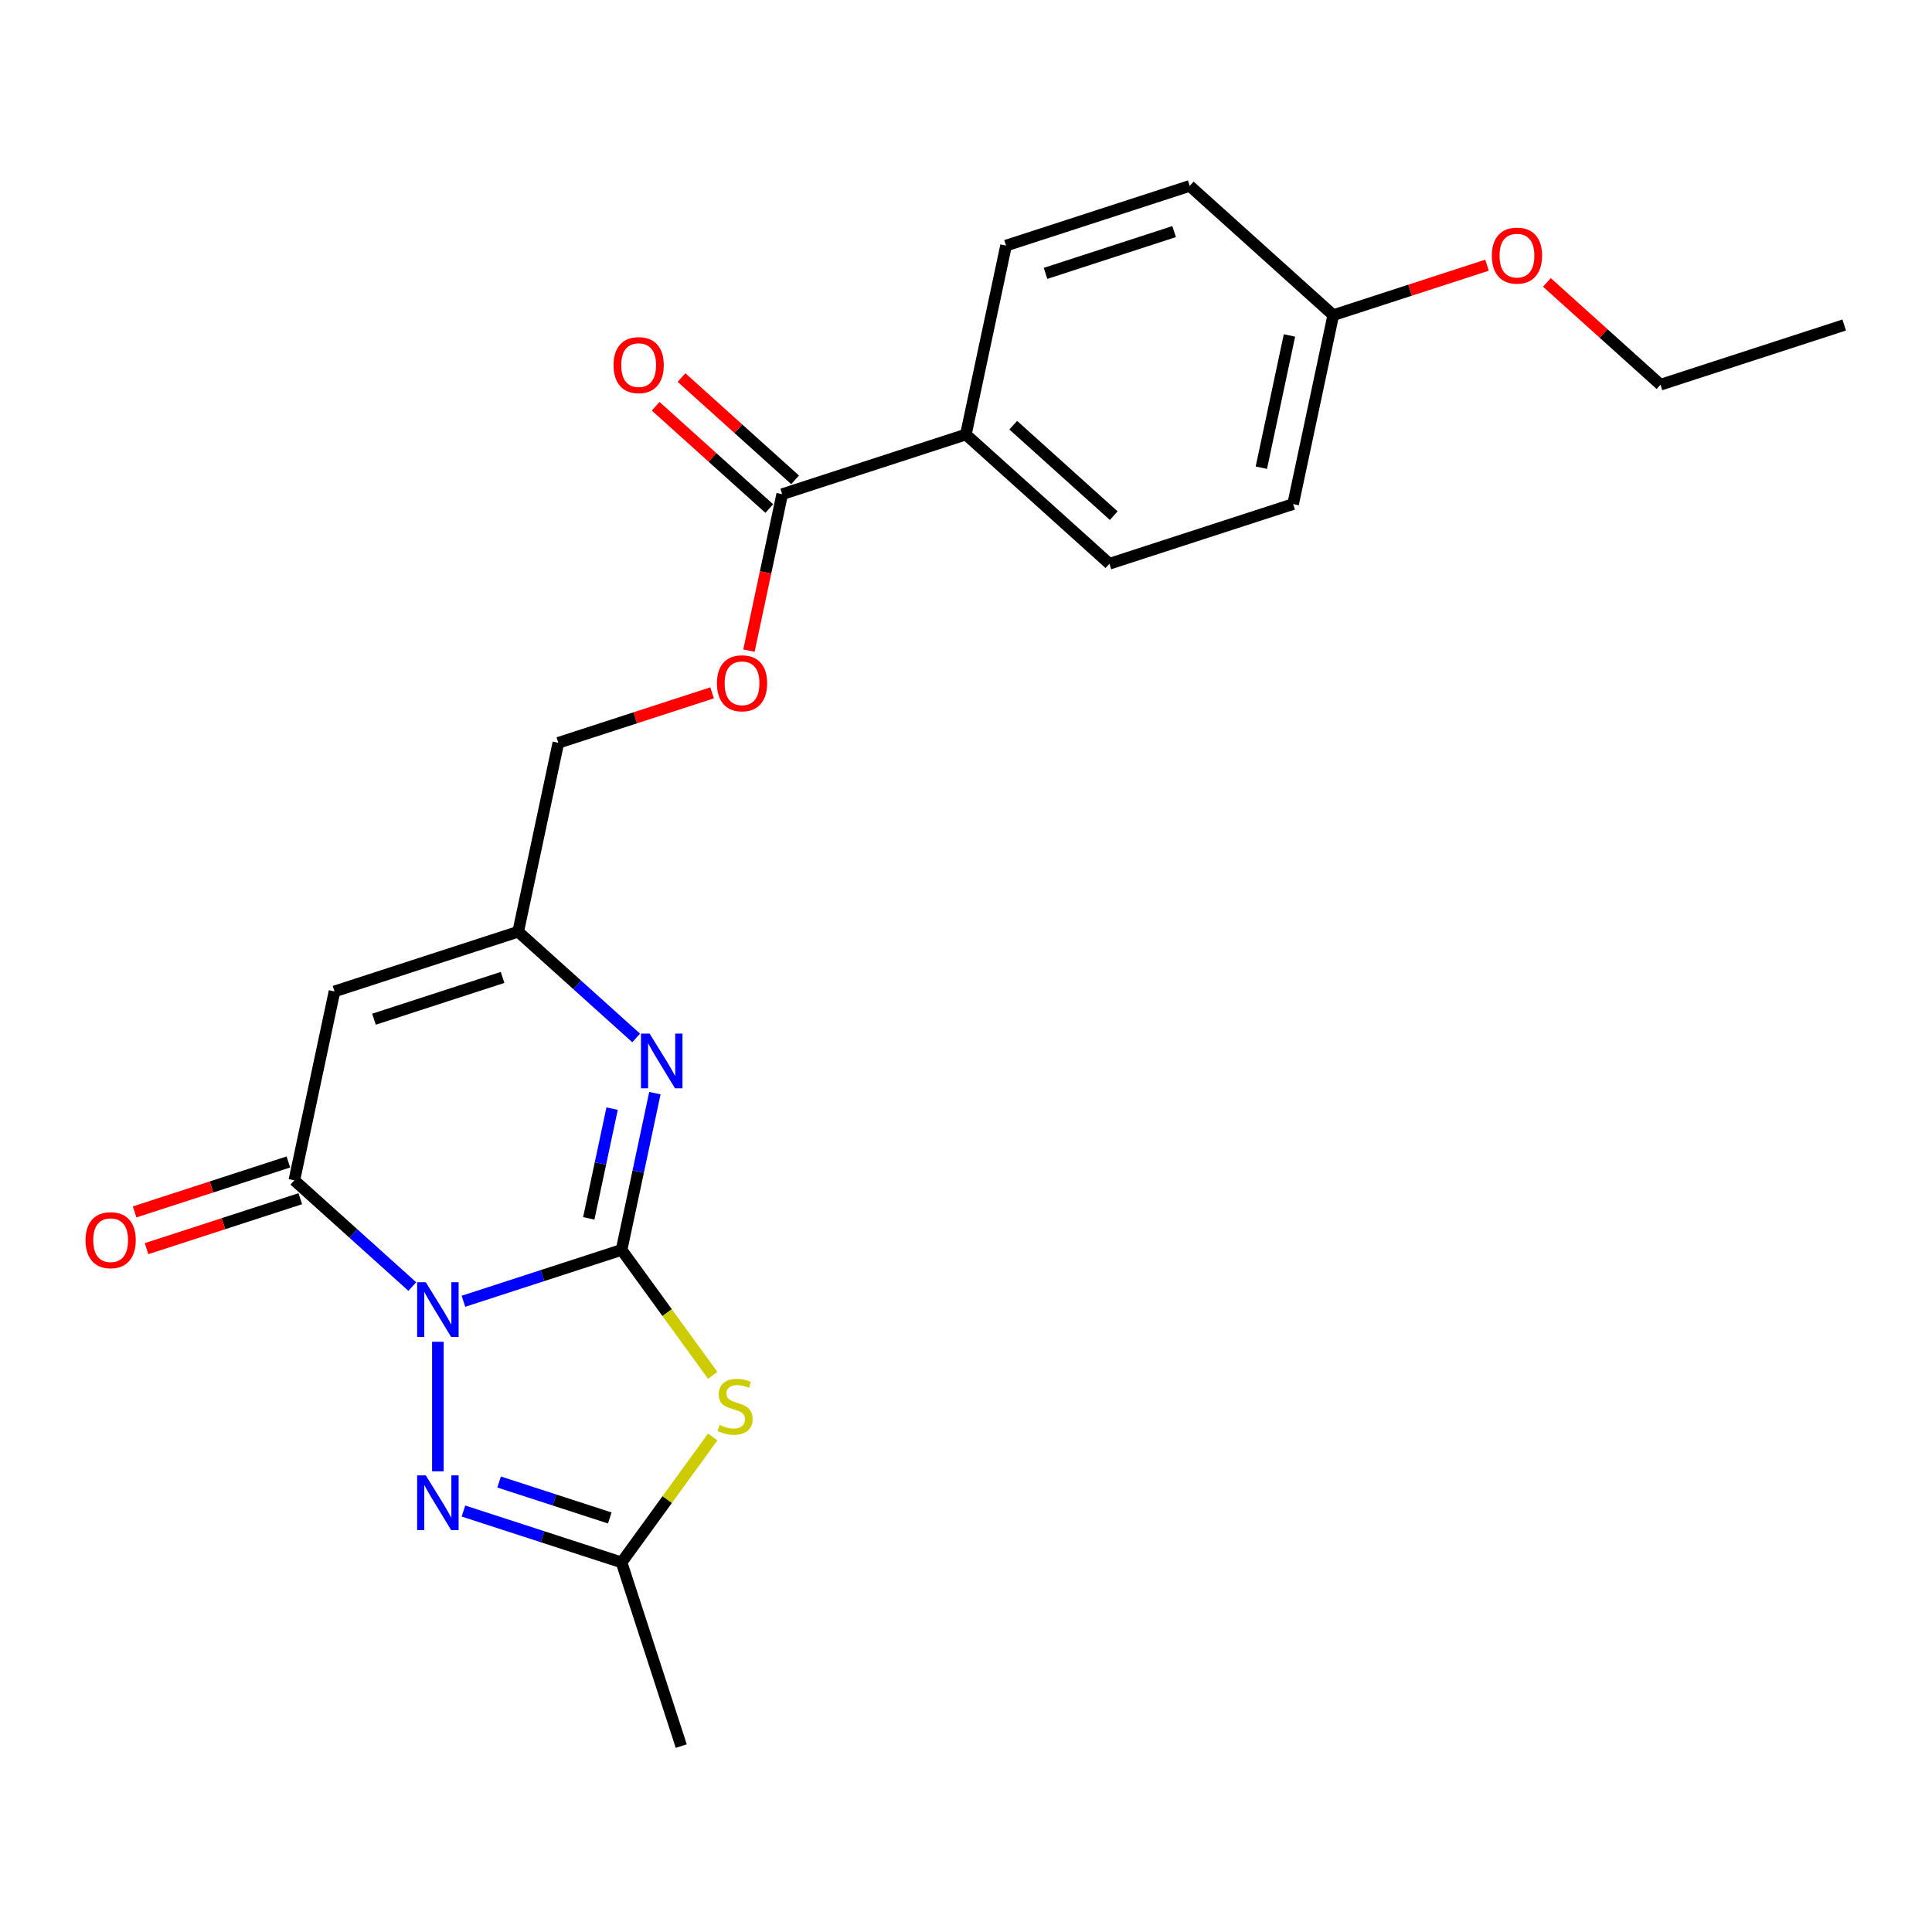 <?xml version='1.0' encoding='iso-8859-1'?>
<svg version='1.1' baseProfile='full'
              xmlns='http://www.w3.org/2000/svg'
                      xmlns:rdkit='http://www.rdkit.org/xml'
                      xmlns:xlink='http://www.w3.org/1999/xlink'
                  xml:space='preserve'
width='1000px' height='1000px' viewBox='0 0 1000 1000'>
<!-- END OF HEADER -->
<rect style='opacity:1.0;fill:#FFFFFF;stroke:none' width='1000' height='1000' x='0' y='0'> </rect>
<path class='bond-0' d='M 239.878,673.534 L 280.799,660.238' style='fill:none;fill-rule:evenodd;stroke:#0000FF;stroke-width:6px;stroke-linecap:butt;stroke-linejoin:miter;stroke-opacity:1' />
<path class='bond-0' d='M 280.799,660.238 L 321.72,646.942' style='fill:none;fill-rule:evenodd;stroke:#000000;stroke-width:6px;stroke-linecap:butt;stroke-linejoin:miter;stroke-opacity:1' />
<path class='bond-2' d='M 213.406,665.917 L 182.877,638.429' style='fill:none;fill-rule:evenodd;stroke:#0000FF;stroke-width:6px;stroke-linecap:butt;stroke-linejoin:miter;stroke-opacity:1' />
<path class='bond-2' d='M 182.877,638.429 L 152.349,610.941' style='fill:none;fill-rule:evenodd;stroke:#000000;stroke-width:6px;stroke-linecap:butt;stroke-linejoin:miter;stroke-opacity:1' />
<path class='bond-3' d='M 226.642,694.49 L 226.642,761.567' style='fill:none;fill-rule:evenodd;stroke:#0000FF;stroke-width:6px;stroke-linecap:butt;stroke-linejoin:miter;stroke-opacity:1' />
<path class='bond-1' d='M 321.72,646.942 L 345.313,679.414' style='fill:none;fill-rule:evenodd;stroke:#000000;stroke-width:6px;stroke-linecap:butt;stroke-linejoin:miter;stroke-opacity:1' />
<path class='bond-1' d='M 345.313,679.414 L 368.905,711.886' style='fill:none;fill-rule:evenodd;stroke:#CCCC00;stroke-width:6px;stroke-linecap:butt;stroke-linejoin:miter;stroke-opacity:1' />
<path class='bond-4' d='M 321.72,646.942 L 330.343,606.376' style='fill:none;fill-rule:evenodd;stroke:#000000;stroke-width:6px;stroke-linecap:butt;stroke-linejoin:miter;stroke-opacity:1' />
<path class='bond-4' d='M 330.343,606.376 L 338.965,565.81' style='fill:none;fill-rule:evenodd;stroke:#0000FF;stroke-width:6px;stroke-linecap:butt;stroke-linejoin:miter;stroke-opacity:1' />
<path class='bond-4' d='M 304.75,630.615 L 310.786,602.219' style='fill:none;fill-rule:evenodd;stroke:#000000;stroke-width:6px;stroke-linecap:butt;stroke-linejoin:miter;stroke-opacity:1' />
<path class='bond-4' d='M 310.786,602.219 L 316.821,573.823' style='fill:none;fill-rule:evenodd;stroke:#0000FF;stroke-width:6px;stroke-linecap:butt;stroke-linejoin:miter;stroke-opacity:1' />
<path class='bond-23' d='M 368.905,743.754 L 345.313,776.226' style='fill:none;fill-rule:evenodd;stroke:#CCCC00;stroke-width:6px;stroke-linecap:butt;stroke-linejoin:miter;stroke-opacity:1' />
<path class='bond-23' d='M 345.313,776.226 L 321.72,808.699' style='fill:none;fill-rule:evenodd;stroke:#000000;stroke-width:6px;stroke-linecap:butt;stroke-linejoin:miter;stroke-opacity:1' />
<path class='bond-5' d='M 152.349,610.941 L 173.134,513.154' style='fill:none;fill-rule:evenodd;stroke:#000000;stroke-width:6px;stroke-linecap:butt;stroke-linejoin:miter;stroke-opacity:1' />
<path class='bond-10' d='M 149.26,601.433 L 109.468,614.362' style='fill:none;fill-rule:evenodd;stroke:#000000;stroke-width:6px;stroke-linecap:butt;stroke-linejoin:miter;stroke-opacity:1' />
<path class='bond-10' d='M 109.468,614.362 L 69.677,627.291' style='fill:none;fill-rule:evenodd;stroke:#FF0000;stroke-width:6px;stroke-linecap:butt;stroke-linejoin:miter;stroke-opacity:1' />
<path class='bond-10' d='M 155.438,620.449 L 115.647,633.378' style='fill:none;fill-rule:evenodd;stroke:#000000;stroke-width:6px;stroke-linecap:butt;stroke-linejoin:miter;stroke-opacity:1' />
<path class='bond-10' d='M 115.647,633.378 L 75.856,646.307' style='fill:none;fill-rule:evenodd;stroke:#FF0000;stroke-width:6px;stroke-linecap:butt;stroke-linejoin:miter;stroke-opacity:1' />
<path class='bond-6' d='M 239.878,782.106 L 280.799,795.402' style='fill:none;fill-rule:evenodd;stroke:#0000FF;stroke-width:6px;stroke-linecap:butt;stroke-linejoin:miter;stroke-opacity:1' />
<path class='bond-6' d='M 280.799,795.402 L 321.72,808.699' style='fill:none;fill-rule:evenodd;stroke:#000000;stroke-width:6px;stroke-linecap:butt;stroke-linejoin:miter;stroke-opacity:1' />
<path class='bond-6' d='M 258.333,767.08 L 286.978,776.387' style='fill:none;fill-rule:evenodd;stroke:#0000FF;stroke-width:6px;stroke-linecap:butt;stroke-linejoin:miter;stroke-opacity:1' />
<path class='bond-6' d='M 286.978,776.387 L 315.623,785.694' style='fill:none;fill-rule:evenodd;stroke:#000000;stroke-width:6px;stroke-linecap:butt;stroke-linejoin:miter;stroke-opacity:1' />
<path class='bond-24' d='M 329.269,537.237 L 298.741,509.749' style='fill:none;fill-rule:evenodd;stroke:#0000FF;stroke-width:6px;stroke-linecap:butt;stroke-linejoin:miter;stroke-opacity:1' />
<path class='bond-24' d='M 298.741,509.749 L 268.212,482.261' style='fill:none;fill-rule:evenodd;stroke:#000000;stroke-width:6px;stroke-linecap:butt;stroke-linejoin:miter;stroke-opacity:1' />
<path class='bond-7' d='M 173.134,513.154 L 268.212,482.261' style='fill:none;fill-rule:evenodd;stroke:#000000;stroke-width:6px;stroke-linecap:butt;stroke-linejoin:miter;stroke-opacity:1' />
<path class='bond-7' d='M 193.574,527.536 L 260.129,505.911' style='fill:none;fill-rule:evenodd;stroke:#000000;stroke-width:6px;stroke-linecap:butt;stroke-linejoin:miter;stroke-opacity:1' />
<path class='bond-19' d='M 321.72,808.699 L 352.613,903.777' style='fill:none;fill-rule:evenodd;stroke:#000000;stroke-width:6px;stroke-linecap:butt;stroke-linejoin:miter;stroke-opacity:1' />
<path class='bond-13' d='M 268.212,482.261 L 288.998,384.475' style='fill:none;fill-rule:evenodd;stroke:#000000;stroke-width:6px;stroke-linecap:butt;stroke-linejoin:miter;stroke-opacity:1' />
<path class='bond-8' d='M 404.861,255.795 L 396.256,296.281' style='fill:none;fill-rule:evenodd;stroke:#000000;stroke-width:6px;stroke-linecap:butt;stroke-linejoin:miter;stroke-opacity:1' />
<path class='bond-8' d='M 396.256,296.281 L 387.65,336.767' style='fill:none;fill-rule:evenodd;stroke:#FF0000;stroke-width:6px;stroke-linecap:butt;stroke-linejoin:miter;stroke-opacity:1' />
<path class='bond-9' d='M 404.861,255.795 L 499.939,224.903' style='fill:none;fill-rule:evenodd;stroke:#000000;stroke-width:6px;stroke-linecap:butt;stroke-linejoin:miter;stroke-opacity:1' />
<path class='bond-12' d='M 411.55,248.366 L 382.152,221.895' style='fill:none;fill-rule:evenodd;stroke:#000000;stroke-width:6px;stroke-linecap:butt;stroke-linejoin:miter;stroke-opacity:1' />
<path class='bond-12' d='M 382.152,221.895 L 352.753,195.425' style='fill:none;fill-rule:evenodd;stroke:#FF0000;stroke-width:6px;stroke-linecap:butt;stroke-linejoin:miter;stroke-opacity:1' />
<path class='bond-12' d='M 398.172,263.225 L 368.773,236.754' style='fill:none;fill-rule:evenodd;stroke:#000000;stroke-width:6px;stroke-linecap:butt;stroke-linejoin:miter;stroke-opacity:1' />
<path class='bond-12' d='M 368.773,236.754 L 339.374,210.283' style='fill:none;fill-rule:evenodd;stroke:#FF0000;stroke-width:6px;stroke-linecap:butt;stroke-linejoin:miter;stroke-opacity:1' />
<path class='bond-14' d='M 499.939,224.903 L 574.232,291.796' style='fill:none;fill-rule:evenodd;stroke:#000000;stroke-width:6px;stroke-linecap:butt;stroke-linejoin:miter;stroke-opacity:1' />
<path class='bond-14' d='M 524.462,220.078 L 576.467,266.904' style='fill:none;fill-rule:evenodd;stroke:#000000;stroke-width:6px;stroke-linecap:butt;stroke-linejoin:miter;stroke-opacity:1' />
<path class='bond-15' d='M 499.939,224.903 L 520.725,127.116' style='fill:none;fill-rule:evenodd;stroke:#000000;stroke-width:6px;stroke-linecap:butt;stroke-linejoin:miter;stroke-opacity:1' />
<path class='bond-11' d='M 368.58,358.617 L 328.789,371.546' style='fill:none;fill-rule:evenodd;stroke:#FF0000;stroke-width:6px;stroke-linecap:butt;stroke-linejoin:miter;stroke-opacity:1' />
<path class='bond-11' d='M 328.789,371.546 L 288.998,384.475' style='fill:none;fill-rule:evenodd;stroke:#000000;stroke-width:6px;stroke-linecap:butt;stroke-linejoin:miter;stroke-opacity:1' />
<path class='bond-17' d='M 574.232,291.796 L 669.311,260.904' style='fill:none;fill-rule:evenodd;stroke:#000000;stroke-width:6px;stroke-linecap:butt;stroke-linejoin:miter;stroke-opacity:1' />
<path class='bond-18' d='M 520.725,127.116 L 615.803,96.223' style='fill:none;fill-rule:evenodd;stroke:#000000;stroke-width:6px;stroke-linecap:butt;stroke-linejoin:miter;stroke-opacity:1' />
<path class='bond-18' d='M 541.165,141.498 L 607.72,119.873' style='fill:none;fill-rule:evenodd;stroke:#000000;stroke-width:6px;stroke-linecap:butt;stroke-linejoin:miter;stroke-opacity:1' />
<path class='bond-16' d='M 690.096,163.117 L 615.803,96.223' style='fill:none;fill-rule:evenodd;stroke:#000000;stroke-width:6px;stroke-linecap:butt;stroke-linejoin:miter;stroke-opacity:1' />
<path class='bond-20' d='M 690.096,163.117 L 729.887,150.188' style='fill:none;fill-rule:evenodd;stroke:#000000;stroke-width:6px;stroke-linecap:butt;stroke-linejoin:miter;stroke-opacity:1' />
<path class='bond-20' d='M 729.887,150.188 L 769.679,137.259' style='fill:none;fill-rule:evenodd;stroke:#FF0000;stroke-width:6px;stroke-linecap:butt;stroke-linejoin:miter;stroke-opacity:1' />
<path class='bond-25' d='M 690.096,163.117 L 669.311,260.904' style='fill:none;fill-rule:evenodd;stroke:#000000;stroke-width:6px;stroke-linecap:butt;stroke-linejoin:miter;stroke-opacity:1' />
<path class='bond-25' d='M 667.421,173.628 L 652.871,242.079' style='fill:none;fill-rule:evenodd;stroke:#000000;stroke-width:6px;stroke-linecap:butt;stroke-linejoin:miter;stroke-opacity:1' />
<path class='bond-21' d='M 800.67,146.176 L 830.068,172.647' style='fill:none;fill-rule:evenodd;stroke:#FF0000;stroke-width:6px;stroke-linecap:butt;stroke-linejoin:miter;stroke-opacity:1' />
<path class='bond-21' d='M 830.068,172.647 L 859.467,199.118' style='fill:none;fill-rule:evenodd;stroke:#000000;stroke-width:6px;stroke-linecap:butt;stroke-linejoin:miter;stroke-opacity:1' />
<path class='bond-22' d='M 859.467,199.118 L 954.545,168.225' style='fill:none;fill-rule:evenodd;stroke:#000000;stroke-width:6px;stroke-linecap:butt;stroke-linejoin:miter;stroke-opacity:1' />
<path  class='atom-0' d='M 220.384 663.679
L 229.661 678.674
Q 230.581 680.154, 232.061 682.833
Q 233.54 685.512, 233.62 685.672
L 233.62 663.679
L 237.379 663.679
L 237.379 691.99
L 233.5 691.99
L 223.543 675.595
Q 222.383 673.676, 221.144 671.476
Q 219.944 669.277, 219.584 668.597
L 219.584 691.99
L 215.905 691.99
L 215.905 663.679
L 220.384 663.679
' fill='#0000FF'/>
<path  class='atom-2' d='M 372.484 737.537
Q 372.804 737.657, 374.124 738.217
Q 375.443 738.777, 376.883 739.137
Q 378.363 739.457, 379.802 739.457
Q 382.481 739.457, 384.041 738.177
Q 385.6 736.858, 385.6 734.578
Q 385.6 733.019, 384.801 732.059
Q 384.041 731.099, 382.841 730.579
Q 381.642 730.059, 379.642 729.46
Q 377.123 728.7, 375.603 727.98
Q 374.124 727.26, 373.044 725.741
Q 372.004 724.221, 372.004 721.662
Q 372.004 718.103, 374.404 715.904
Q 376.843 713.704, 381.642 713.704
Q 384.921 713.704, 388.64 715.264
L 387.72 718.343
Q 384.321 716.943, 381.762 716.943
Q 379.002 716.943, 377.483 718.103
Q 375.963 719.223, 376.003 721.182
Q 376.003 722.702, 376.763 723.621
Q 377.563 724.541, 378.682 725.061
Q 379.842 725.581, 381.762 726.181
Q 384.321 726.98, 385.84 727.78
Q 387.36 728.58, 388.44 730.219
Q 389.559 731.819, 389.559 734.578
Q 389.559 738.497, 386.92 740.616
Q 384.321 742.696, 379.962 742.696
Q 377.443 742.696, 375.523 742.136
Q 373.644 741.616, 371.405 740.696
L 372.484 737.537
' fill='#CCCC00'/>
<path  class='atom-4' d='M 220.384 763.65
L 229.661 778.645
Q 230.581 780.125, 232.061 782.804
Q 233.54 785.484, 233.62 785.643
L 233.62 763.65
L 237.379 763.65
L 237.379 791.962
L 233.5 791.962
L 223.543 775.566
Q 222.383 773.647, 221.144 771.448
Q 219.944 769.248, 219.584 768.568
L 219.584 791.962
L 215.905 791.962
L 215.905 763.65
L 220.384 763.65
' fill='#0000FF'/>
<path  class='atom-5' d='M 336.247 534.999
L 345.525 549.995
Q 346.444 551.474, 347.924 554.154
Q 349.404 556.833, 349.484 556.993
L 349.484 534.999
L 353.242 534.999
L 353.242 563.311
L 349.364 563.311
L 339.406 546.916
Q 338.247 544.996, 337.007 542.797
Q 335.807 540.598, 335.448 539.918
L 335.448 563.311
L 331.769 563.311
L 331.769 534.999
L 336.247 534.999
' fill='#0000FF'/>
<path  class='atom-11' d='M 44.275 641.914
Q 44.275 635.115, 47.633 631.317
Q 50.993 627.518, 57.271 627.518
Q 63.549 627.518, 66.908 631.317
Q 70.267 635.115, 70.267 641.914
Q 70.267 648.792, 66.868 652.71
Q 63.469 656.589, 57.271 656.589
Q 51.033 656.589, 47.633 652.71
Q 44.275 648.832, 44.275 641.914
M 57.271 653.39
Q 61.59 653.39, 63.909 650.511
Q 66.268 647.592, 66.268 641.914
Q 66.268 636.355, 63.909 633.556
Q 61.59 630.717, 57.271 630.717
Q 52.952 630.717, 50.593 633.516
Q 48.273 636.315, 48.273 641.914
Q 48.273 647.632, 50.593 650.511
Q 52.952 653.39, 57.271 653.39
' fill='#FF0000'/>
<path  class='atom-12' d='M 371.08 353.662
Q 371.08 346.864, 374.439 343.065
Q 377.798 339.266, 384.076 339.266
Q 390.354 339.266, 393.713 343.065
Q 397.072 346.864, 397.072 353.662
Q 397.072 360.54, 393.673 364.459
Q 390.274 368.338, 384.076 368.338
Q 377.838 368.338, 374.439 364.459
Q 371.08 360.58, 371.08 353.662
M 384.076 365.139
Q 388.395 365.139, 390.714 362.259
Q 393.073 359.34, 393.073 353.662
Q 393.073 348.104, 390.714 345.304
Q 388.395 342.465, 384.076 342.465
Q 379.757 342.465, 377.398 345.264
Q 375.078 348.064, 375.078 353.662
Q 375.078 359.38, 377.398 362.259
Q 379.757 365.139, 384.076 365.139
' fill='#FF0000'/>
<path  class='atom-13' d='M 317.572 188.982
Q 317.572 182.184, 320.931 178.385
Q 324.29 174.586, 330.568 174.586
Q 336.846 174.586, 340.205 178.385
Q 343.564 182.184, 343.564 188.982
Q 343.564 195.86, 340.165 199.778
Q 336.766 203.657, 330.568 203.657
Q 324.33 203.657, 320.931 199.778
Q 317.572 195.9, 317.572 188.982
M 330.568 200.458
Q 334.887 200.458, 337.206 197.579
Q 339.565 194.66, 339.565 188.982
Q 339.565 183.423, 337.206 180.624
Q 334.887 177.785, 330.568 177.785
Q 326.249 177.785, 323.89 180.584
Q 321.571 183.383, 321.571 188.982
Q 321.571 194.7, 323.89 197.579
Q 326.249 200.458, 330.568 200.458
' fill='#FF0000'/>
<path  class='atom-21' d='M 772.178 132.304
Q 772.178 125.506, 775.537 121.707
Q 778.896 117.908, 785.174 117.908
Q 791.452 117.908, 794.811 121.707
Q 798.17 125.506, 798.17 132.304
Q 798.17 139.182, 794.771 143.101
Q 791.372 146.98, 785.174 146.98
Q 778.936 146.98, 775.537 143.101
Q 772.178 139.222, 772.178 132.304
M 785.174 143.781
Q 789.493 143.781, 791.812 140.902
Q 794.172 137.983, 794.172 132.304
Q 794.172 126.746, 791.812 123.947
Q 789.493 121.107, 785.174 121.107
Q 780.855 121.107, 778.496 123.907
Q 776.177 126.706, 776.177 132.304
Q 776.177 138.023, 778.496 140.902
Q 780.855 143.781, 785.174 143.781
' fill='#FF0000'/>
</svg>
